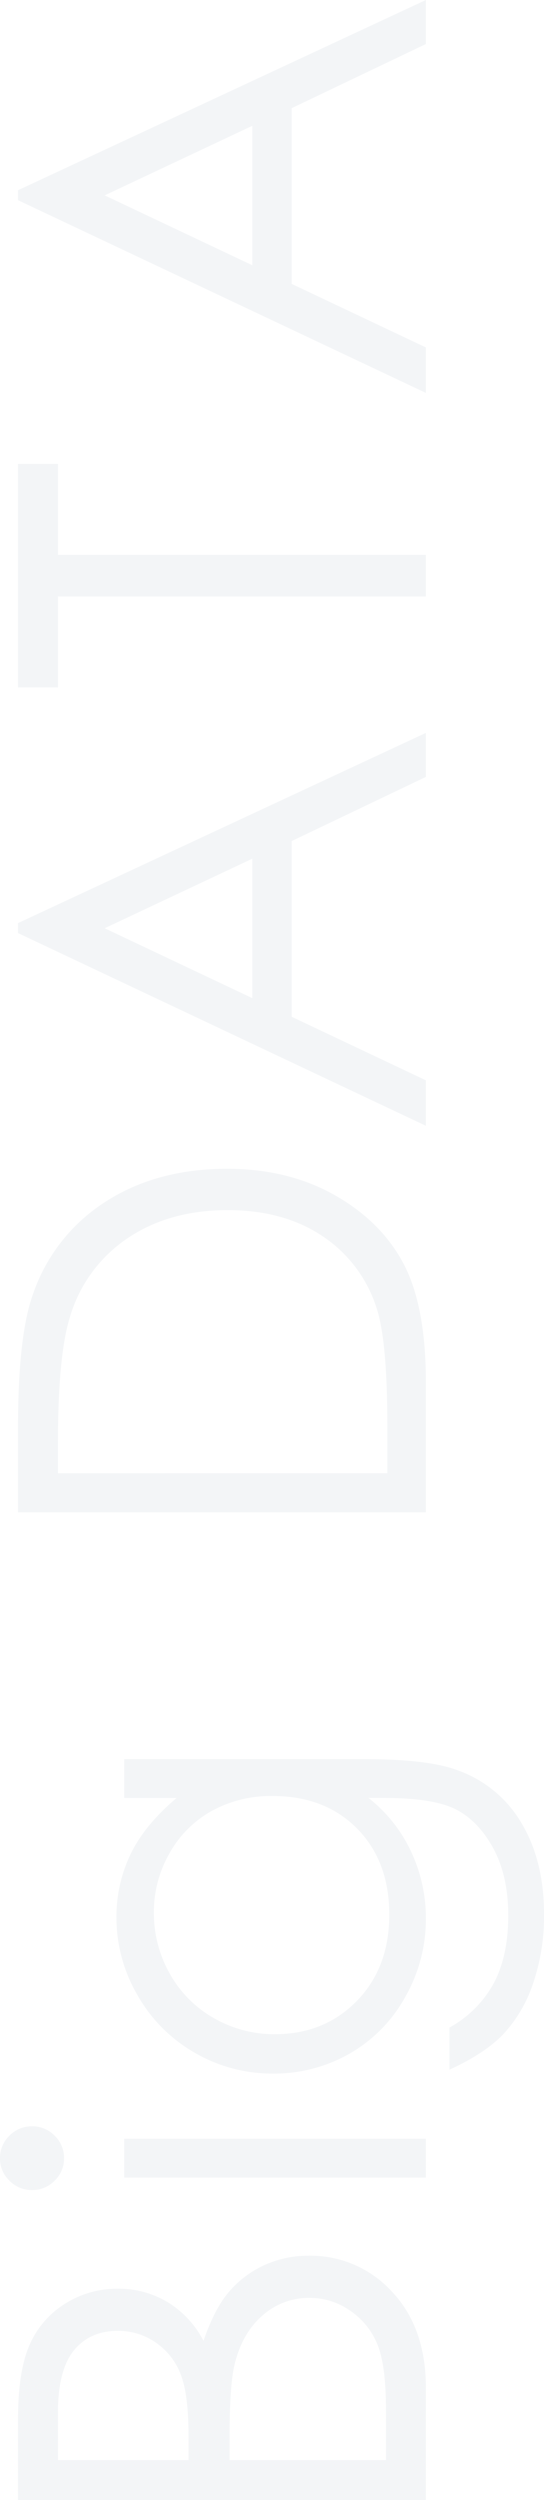 <svg xmlns="http://www.w3.org/2000/svg" width="149.095" height="685.125" viewBox="0 0 149.095 685.125">
  <path id="パス_659" data-name="パス 659" d="M13.906-111.783H35.944q13.3,0,20.442,3.154A25.031,25.031,0,0,1,67.67-98.941a26.56,26.56,0,0,1,4.142,14.514,26.083,26.083,0,0,1-3.63,13.564A26.884,26.884,0,0,1,57.52-60.945q8.713,2.964,13.41,6.953a27.785,27.785,0,0,1,7.311,9.651,28.918,28.918,0,0,1,2.614,12.273A30.129,30.129,0,0,1,71.014-9.309Q61.173,0,44.607,0h-30.7Zm10.943,10.943v35.792h6.4q11.652,0,17.135-2.166a18.472,18.472,0,0,0,8.682-6.839,17.959,17.959,0,0,0,3.2-10.373q0-7.675-5.369-12.045t-17.1-4.37Zm0,47.039v42.859H38.7q12.256,0,17.965-2.394a20.406,20.406,0,0,0,9.172-7.485A19.207,19.207,0,0,0,69.3-31.84a19.077,19.077,0,0,0-4.869-12.995q-4.869-5.547-13.389-7.6Q45.335-53.8,31.17-53.8Zm82.7-62.921a8.437,8.437,0,0,1,6.2,2.584,8.511,8.511,0,0,1,2.572,6.231,8.423,8.423,0,0,1-2.572,6.155,8.437,8.437,0,0,1-6.2,2.584,8.35,8.35,0,0,1-6.129-2.584,8.423,8.423,0,0,1-2.572-6.155,8.511,8.511,0,0,1,2.572-6.231A8.35,8.35,0,0,1,107.552-116.723Zm-5.281,34.044h10.639V0H102.271Zm104.032,0h10.639v65.885q0,17.4-3.04,25.457a33.1,33.1,0,0,1-14.514,17.554q-10.335,6.155-24.849,6.155a56.84,56.84,0,0,1-19.112-3.011,38.233,38.233,0,0,1-13.792-8.079q-5.319-5.068-9.8-14.824h11.551a30.515,30.515,0,0,0,12.173,12.159q7.456,3.952,18.488,3.952,10.88,0,18.375-4.052t10.69-10.186q3.2-6.135,3.2-19.806V-15.73A40.3,40.3,0,0,1,191.622-4.066,42.839,42.839,0,0,1,173.213,0a42.99,42.99,0,0,1-21.452-5.661A40.22,40.22,0,0,1,136.244-20.9a41.652,41.652,0,0,1-5.477-21.05,42.179,42.179,0,0,1,5.705-21.392,41.893,41.893,0,0,1,15.784-15.692,42.125,42.125,0,0,1,21.26-5.775,39.6,39.6,0,0,1,17.306,3.838q8.025,3.838,15.48,12.653Zm-31.384,8.131a33.631,33.631,0,0,0-16.794,4.37A31.66,31.66,0,0,0,145.966-58.1a33.056,33.056,0,0,0-4.408,16.68q0,13.6,9.119,22.493t23.633,8.891q14.666,0,23.6-8.815t8.929-23.177a33.569,33.569,0,0,0-4.1-16.68A29.9,29.9,0,0,0,191.1-70.292,32.341,32.341,0,0,0,174.918-74.548ZM284.574,0V-111.783h23.177q25.077,0,36.4,4.028A48.652,48.652,0,0,1,369.57-88q9.157,14.058,9.157,33.512,0,16.794-7.257,29.561T352.624-6.079Q341.036,0,320.138,0Zm10.715-10.563h12.919q23.177,0,32.144-2.885a37.069,37.069,0,0,0,19.834-14.768Q367.4-38.884,367.4-54.3q0-16.173-7.827-27.638a39.409,39.409,0,0,0-21.81-15.717q-10.487-3.189-34.576-3.189h-7.9ZM446.056-111.783,498.186,0H486.12L468.539-36.78H420.383L402.969,0H390.506L443.32-111.783Zm-1.411,23.75L425.491-47.571h38.217Zm66-12.807v-10.943h61.249v10.943H546.966V0h-11.4V-100.841ZM646.9-111.783,699.031,0H686.965L669.384-36.78H621.228L603.814,0H591.352l52.814-111.783Zm-1.411,23.75L626.336-47.571h38.217Z" transform="translate(116.723 699.031) rotate(-90)" fill="#023658" opacity="0.05"/>
</svg>
